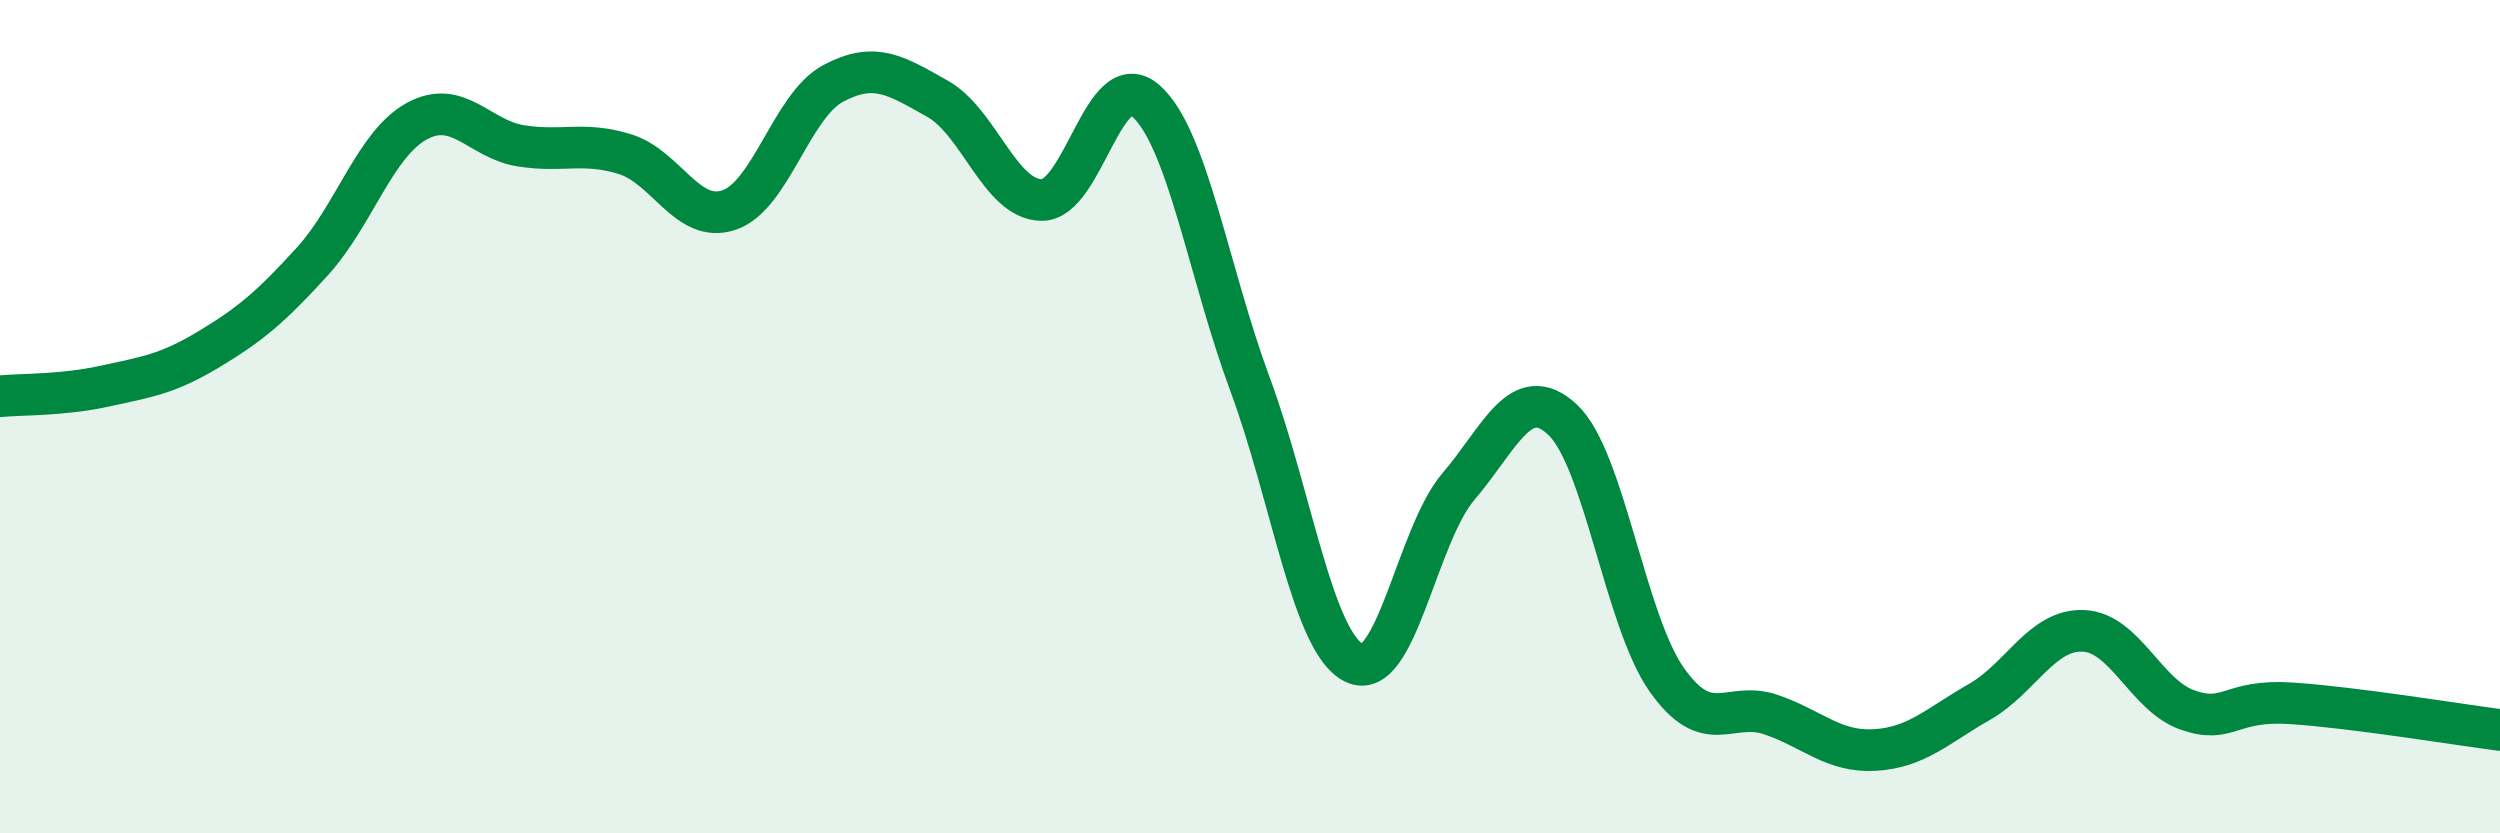 
    <svg width="60" height="20" viewBox="0 0 60 20" xmlns="http://www.w3.org/2000/svg">
      <path
        d="M 0,9.51 C 0.5,9.46 1.5,9.49 2.5,9.27 C 3.5,9.05 4,8.99 5,8.39 C 6,7.79 6.5,7.37 7.5,6.27 C 8.5,5.17 9,3.46 10,2.91 C 11,2.36 11.5,3.34 12.5,3.5 C 13.5,3.66 14,3.39 15,3.7 C 16,4.01 16.5,5.38 17.5,5.04 C 18.5,4.7 19,2.53 20,2 C 21,1.47 21.5,1.81 22.5,2.37 C 23.5,2.93 24,4.79 25,4.8 C 26,4.81 26.5,1.54 27.5,2.42 C 28.5,3.3 29,6.52 30,9.22 C 31,11.92 31.5,15.42 32.5,15.91 C 33.5,16.4 34,12.85 35,11.68 C 36,10.51 36.5,9.14 37.5,10.07 C 38.5,11 39,14.89 40,16.31 C 41,17.73 41.5,16.81 42.5,17.15 C 43.5,17.49 44,18.06 45,18 C 46,17.94 46.5,17.42 47.5,16.85 C 48.5,16.28 49,15.1 50,15.14 C 51,15.18 51.5,16.69 52.5,17.04 C 53.5,17.39 53.5,16.78 55,16.88 C 56.5,16.98 59,17.39 60,17.52L60 20L0 20Z"
        fill="#008740"
        opacity="0.1"
        stroke-linecap="round"
        stroke-linejoin="round"
      />
      <path
        d="M 0,9.51 C 0.5,9.46 1.5,9.49 2.5,9.27 C 3.5,9.05 4,8.99 5,8.39 C 6,7.79 6.5,7.37 7.5,6.27 C 8.5,5.17 9,3.46 10,2.91 C 11,2.36 11.5,3.34 12.5,3.5 C 13.5,3.66 14,3.39 15,3.7 C 16,4.01 16.5,5.38 17.5,5.04 C 18.5,4.7 19,2.53 20,2 C 21,1.47 21.5,1.81 22.5,2.37 C 23.5,2.93 24,4.79 25,4.8 C 26,4.81 26.5,1.54 27.5,2.42 C 28.5,3.3 29,6.52 30,9.22 C 31,11.92 31.5,15.42 32.5,15.91 C 33.5,16.4 34,12.85 35,11.68 C 36,10.51 36.5,9.14 37.5,10.07 C 38.5,11 39,14.89 40,16.31 C 41,17.73 41.5,16.81 42.5,17.15 C 43.5,17.49 44,18.06 45,18 C 46,17.94 46.5,17.42 47.5,16.85 C 48.5,16.28 49,15.1 50,15.14 C 51,15.18 51.5,16.69 52.5,17.04 C 53.5,17.39 53.5,16.78 55,16.88 C 56.5,16.98 59,17.39 60,17.52"
        stroke="#008740"
        stroke-width="1"
        fill="none"
        stroke-linecap="round"
        stroke-linejoin="round"
      />
    </svg>
  